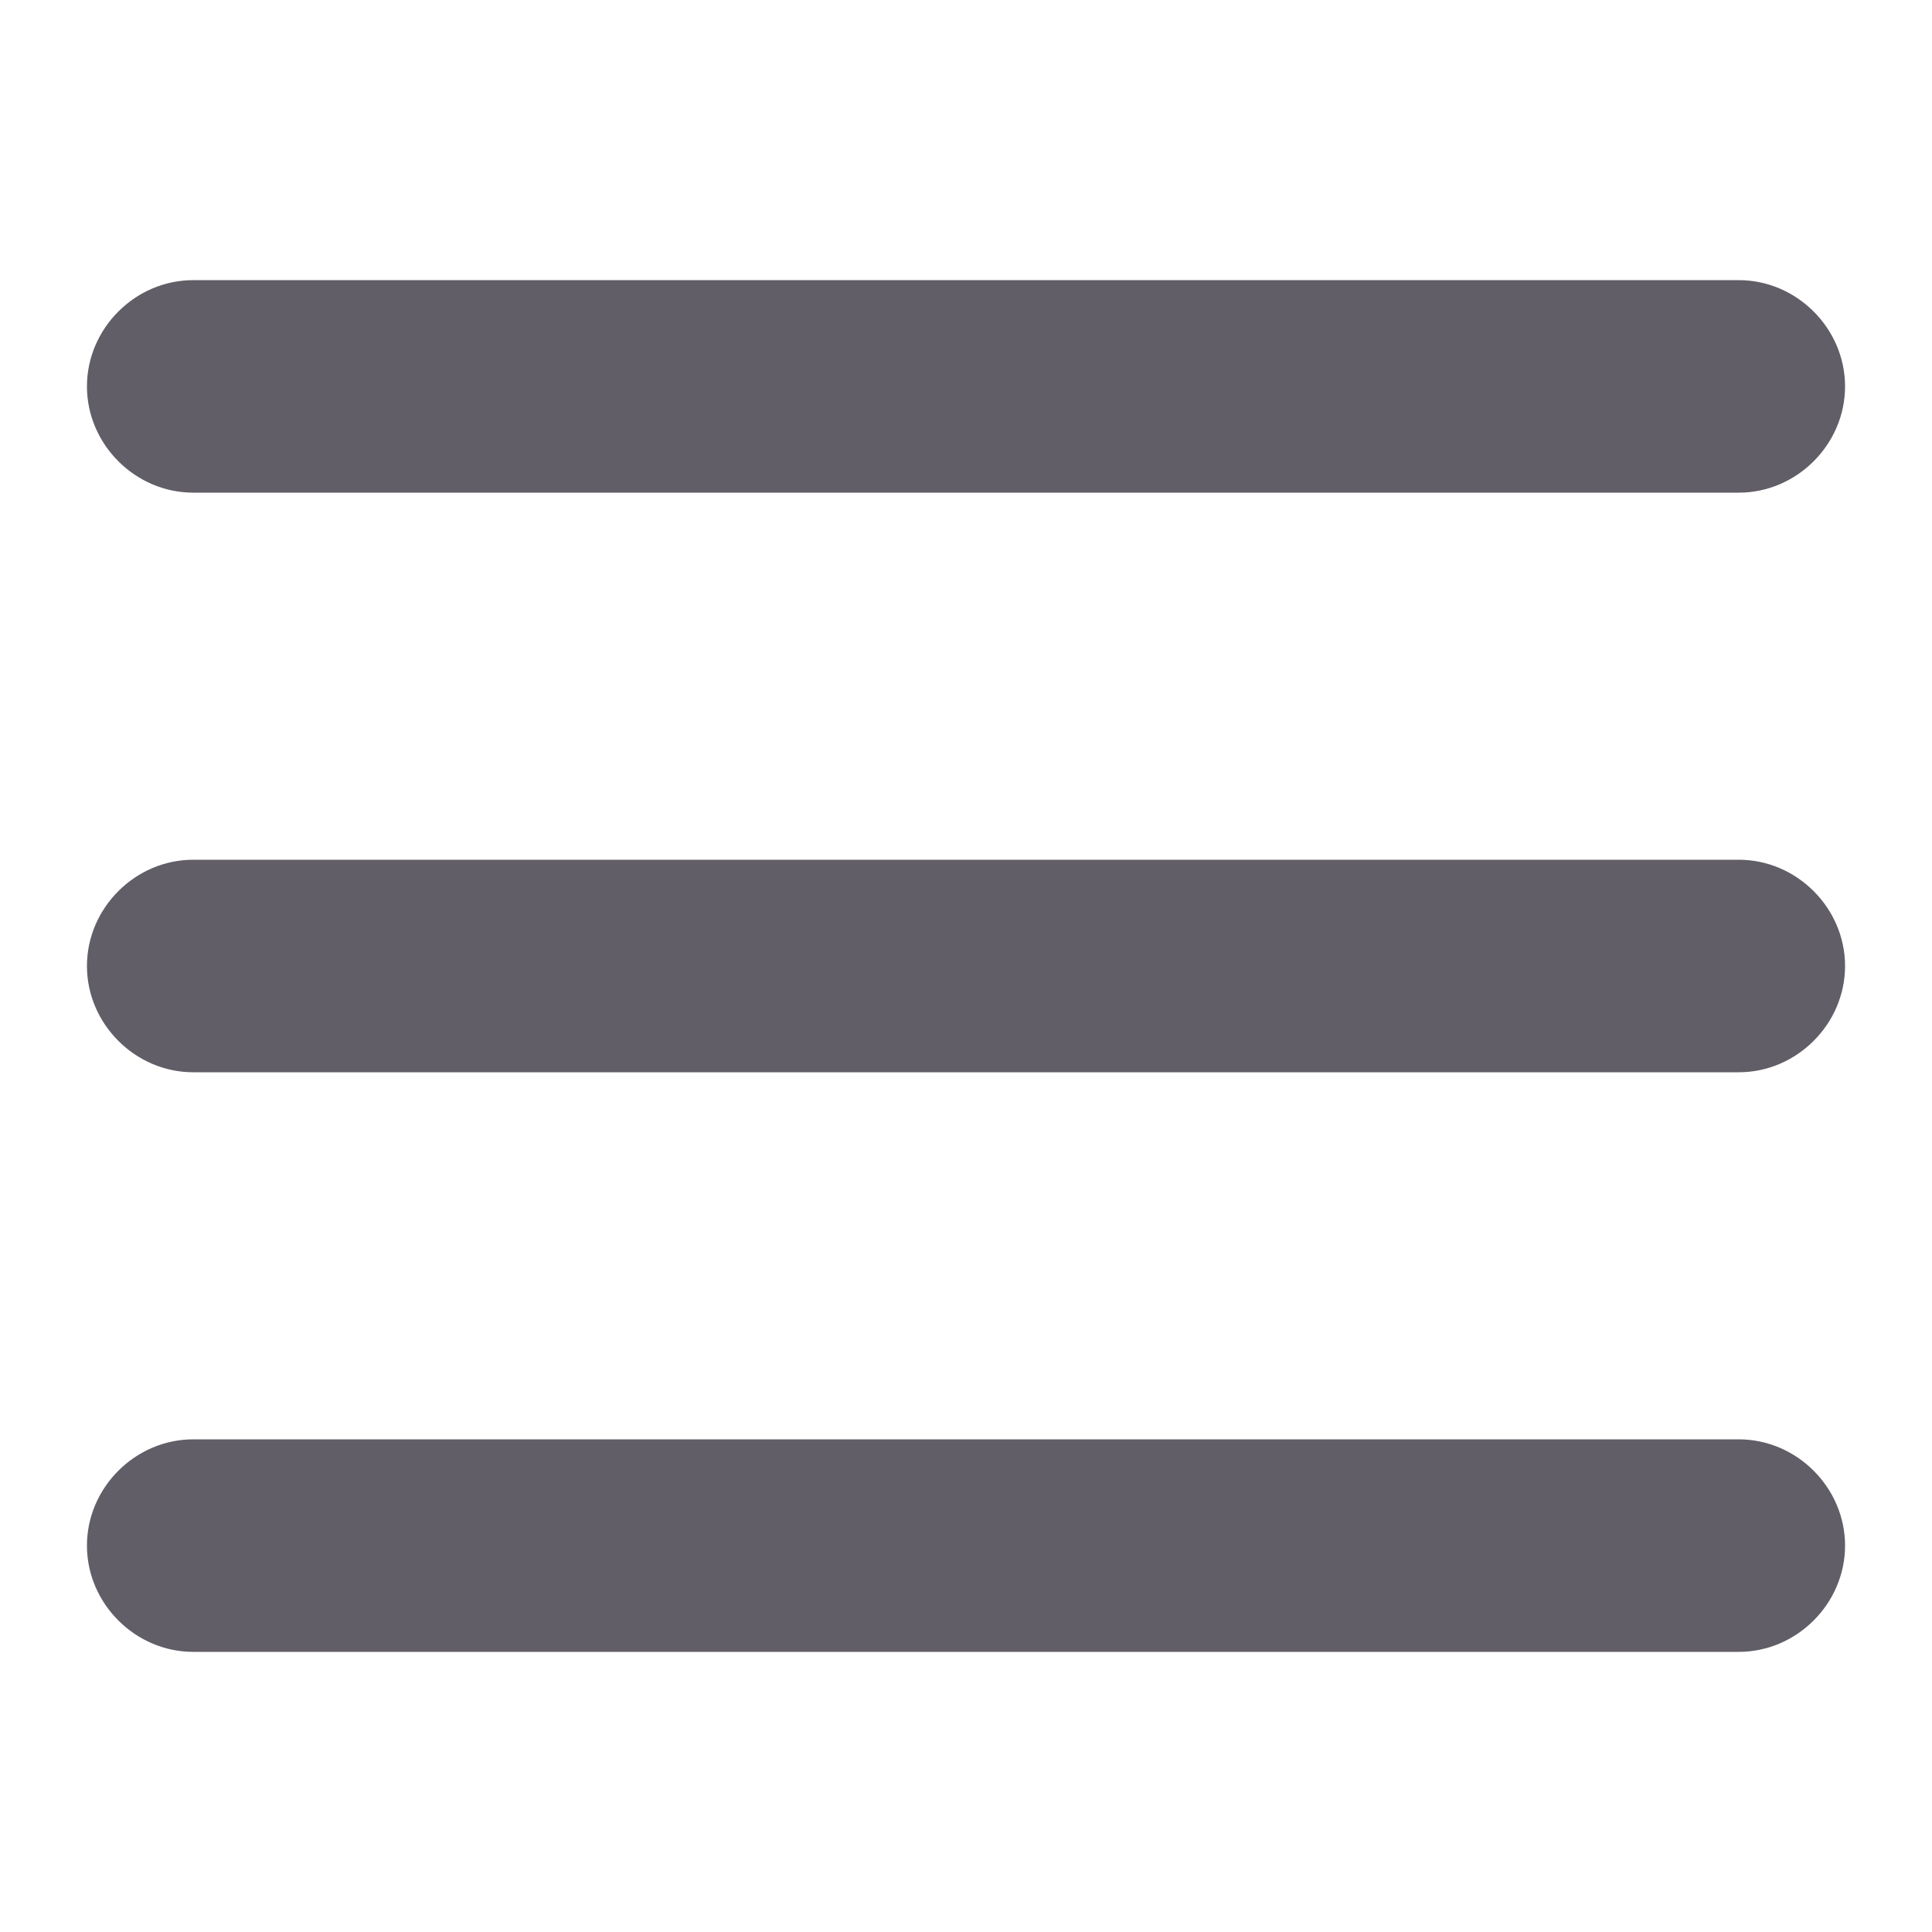 <?xml version="1.0" encoding="utf-8"?>
<!-- Generator: Adobe Illustrator 23.1.0, SVG Export Plug-In . SVG Version: 6.00 Build 0)  -->
<svg version="1.1" id="Layer_1" xmlns="http://www.w3.org/2000/svg" xmlns:xlink="http://www.w3.org/1999/xlink" x="0px" y="0px"
	 viewBox="0 0 100 100" style="enable-background:new 0 0 100 100;" xml:space="preserve">
<style type="text/css">
	.st0{fill:#615E67;}
</style>
<g>
	<g>
		<path class="st0" d="M90,25.5H10c-3,0-5.5-2.5-5.5-5.5S7,14.5,10,14.5h80c3,0,5.5,2.5,5.5,5.5S93,25.5,90,25.5z"/>
	</g>
	<g>
		<path class="st0" d="M90,55.5H10c-3,0-5.5-2.5-5.5-5.5c0-3,2.5-5.5,5.5-5.5h80c3,0,5.5,2.5,5.5,5.5C95.5,53,93,55.5,90,55.5z"/>
	</g>
	<g>
		<path class="st0" d="M90,85.5H10c-3,0-5.5-2.5-5.5-5.5S7,74.5,10,74.5h80c3,0,5.5,2.5,5.5,5.5S93,85.5,90,85.5z"/>
	</g>
</g>
</svg>
